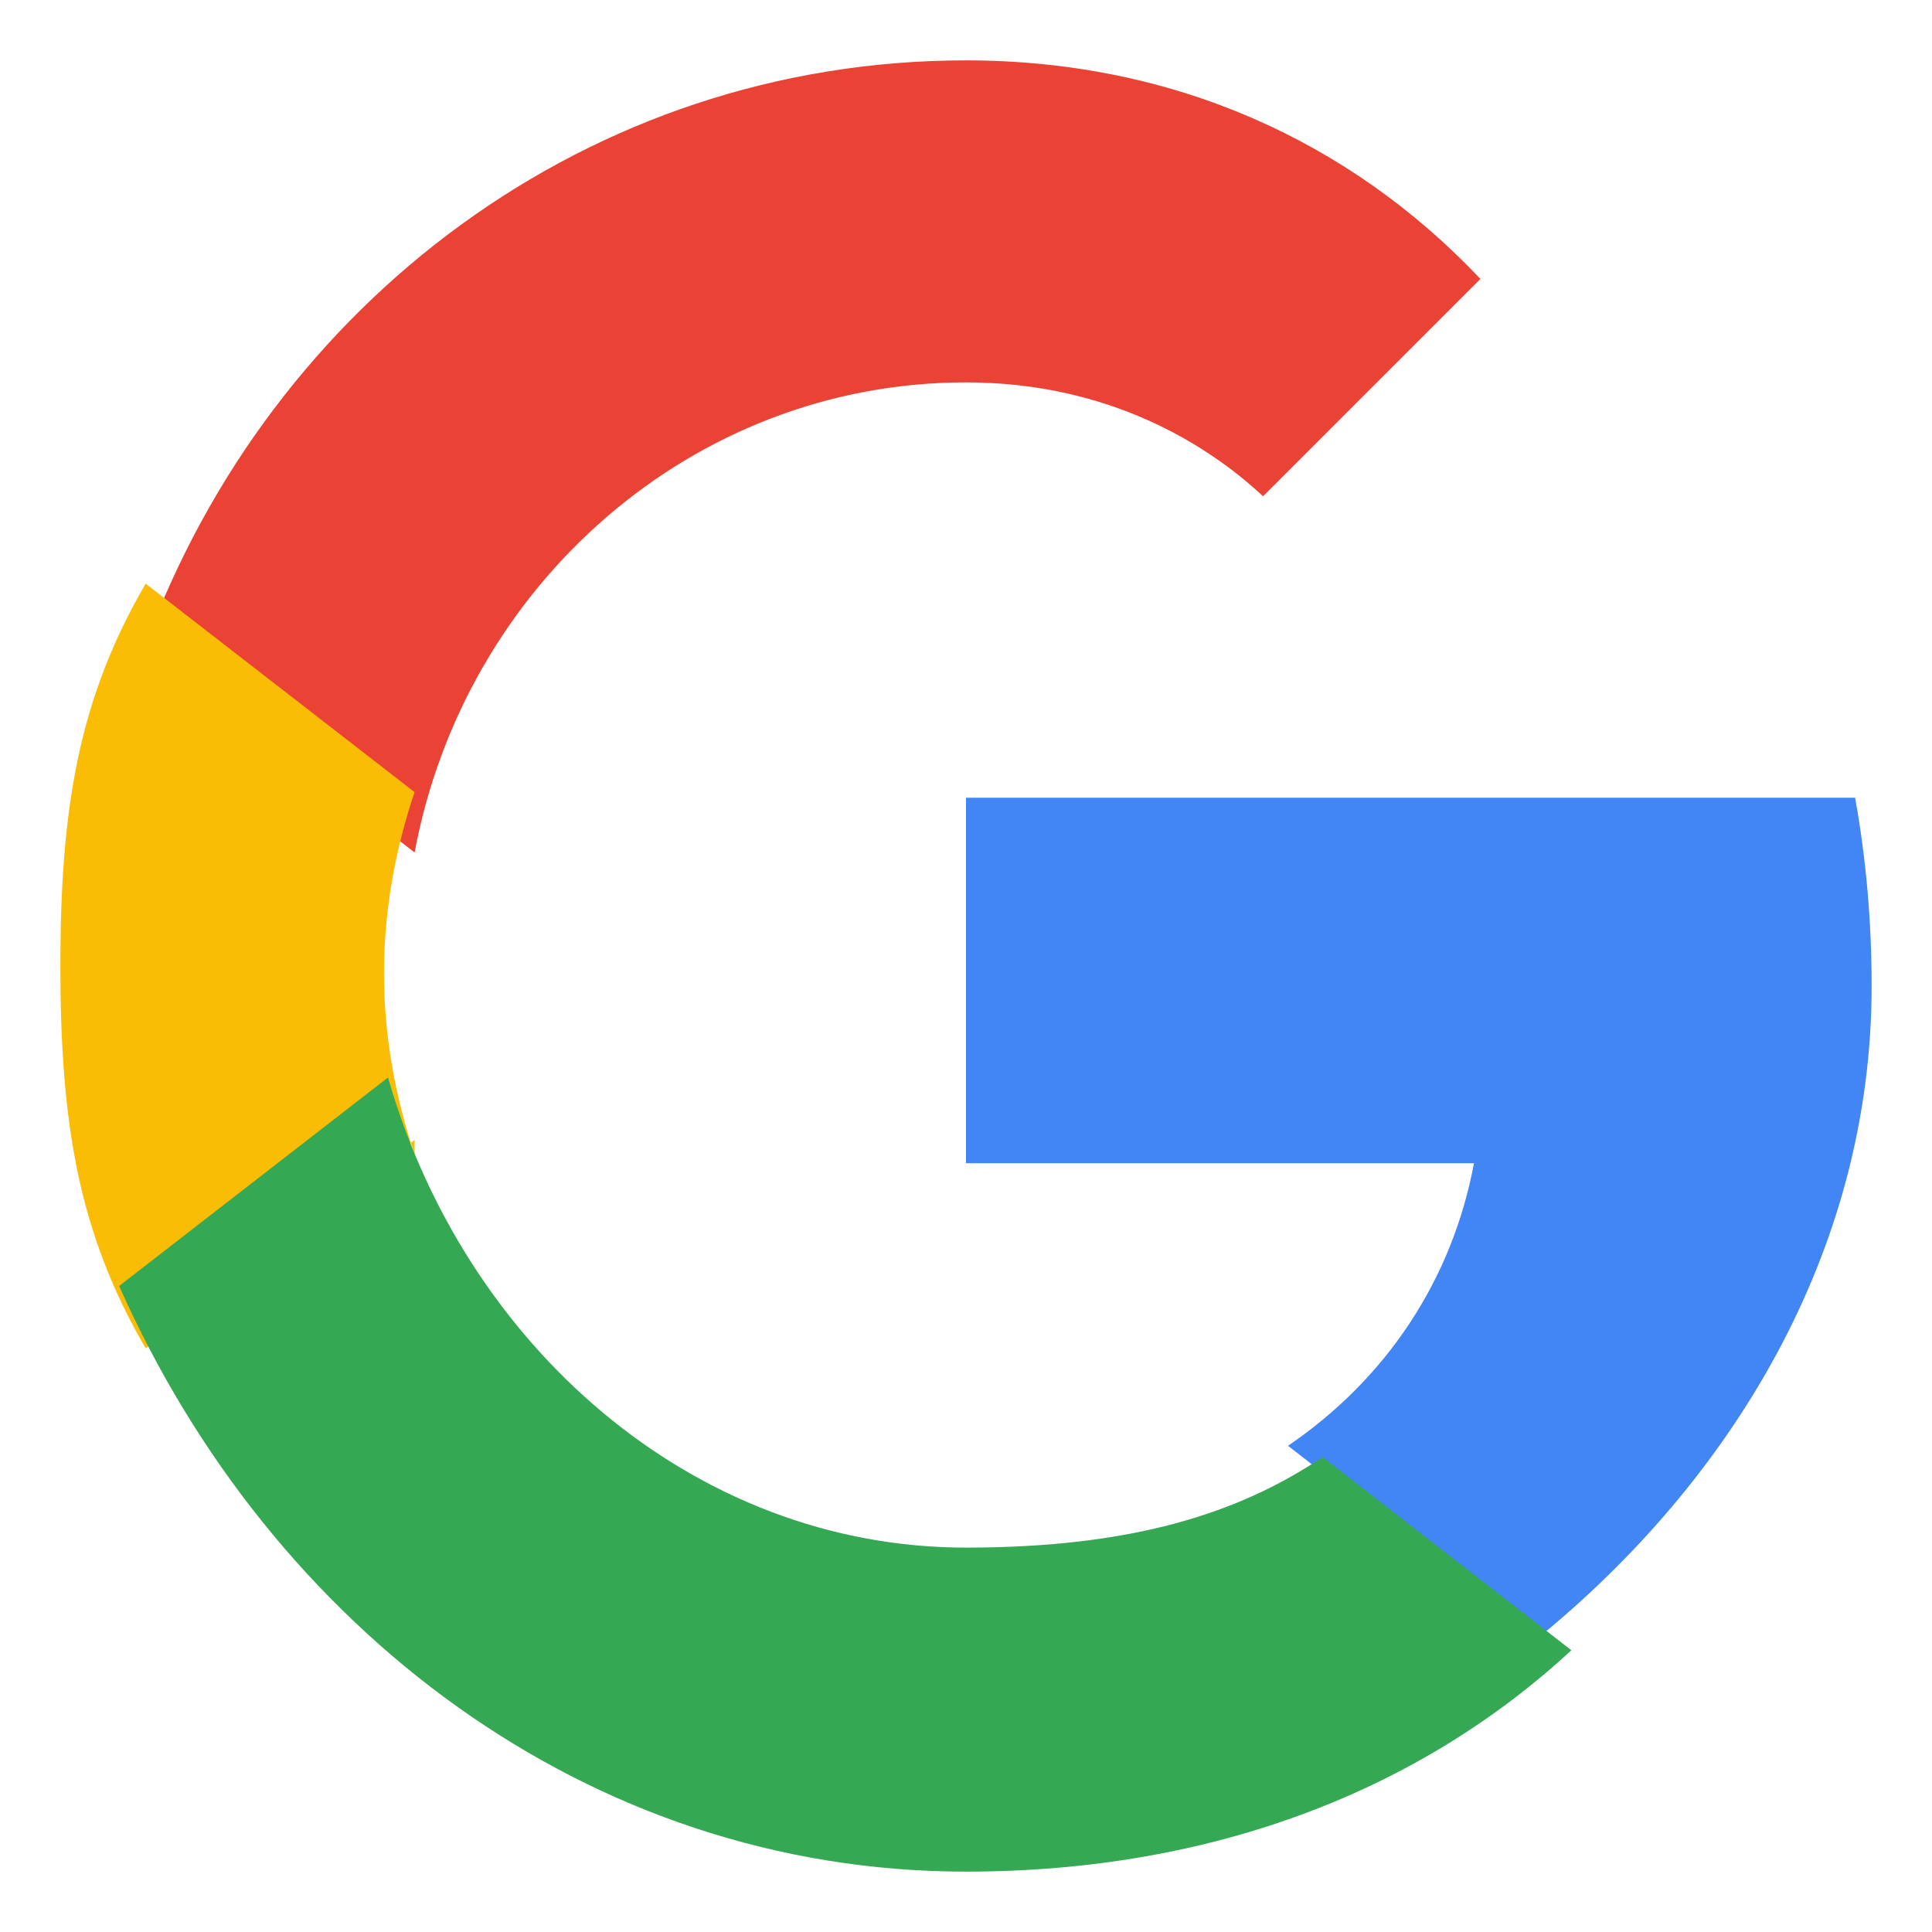<svg xmlns="http://www.w3.org/2000/svg" viewBox="0 0 48 48">
  <path fill="#EA4335" d="M24 9.5c3.54 0 6 1.54 7.38 2.83l5.4-5.4C33.54 3.5 29.14 1.5 24 1.5 14.62 1.5 6.74 7.54 3.62 16l6.68 5.18C11.54 14.54 17.2 9.5 24 9.5z"/>
  <path fill="#4285F4" d="M46.5 24.5c0-1.62-.14-3.18-.41-4.68H24v9.08h12.62c-.54 2.9-2.18 5.36-4.62 7.02l6.18 4.8C42.98 36.82 46.5 31.14 46.5 24.5z"/>
  <path fill="#FBBC05" d="M10.3 28.68c-.48-1.42-.76-2.94-.76-4.5s.28-3.08.76-4.5l-6.68-5.18C1.94 17.38 1.5 20.12 1.5 24s.44 6.62 2.12 9.5l6.68-5.18z"/>
  <path fill="#34A853" d="M24 46.5c6.14 0 11.28-2.02 15.04-5.5l-6.18-4.8c-2.08 1.4-4.74 2.25-8.86 2.25-6.8 0-12.46-5.04-14.36-11.68l-6.68 5.18C6.74 40.46 14.62 46.5 24 46.5z"/>
  <path fill="none" d="M0 0h48v48H0z"/>
</svg>
